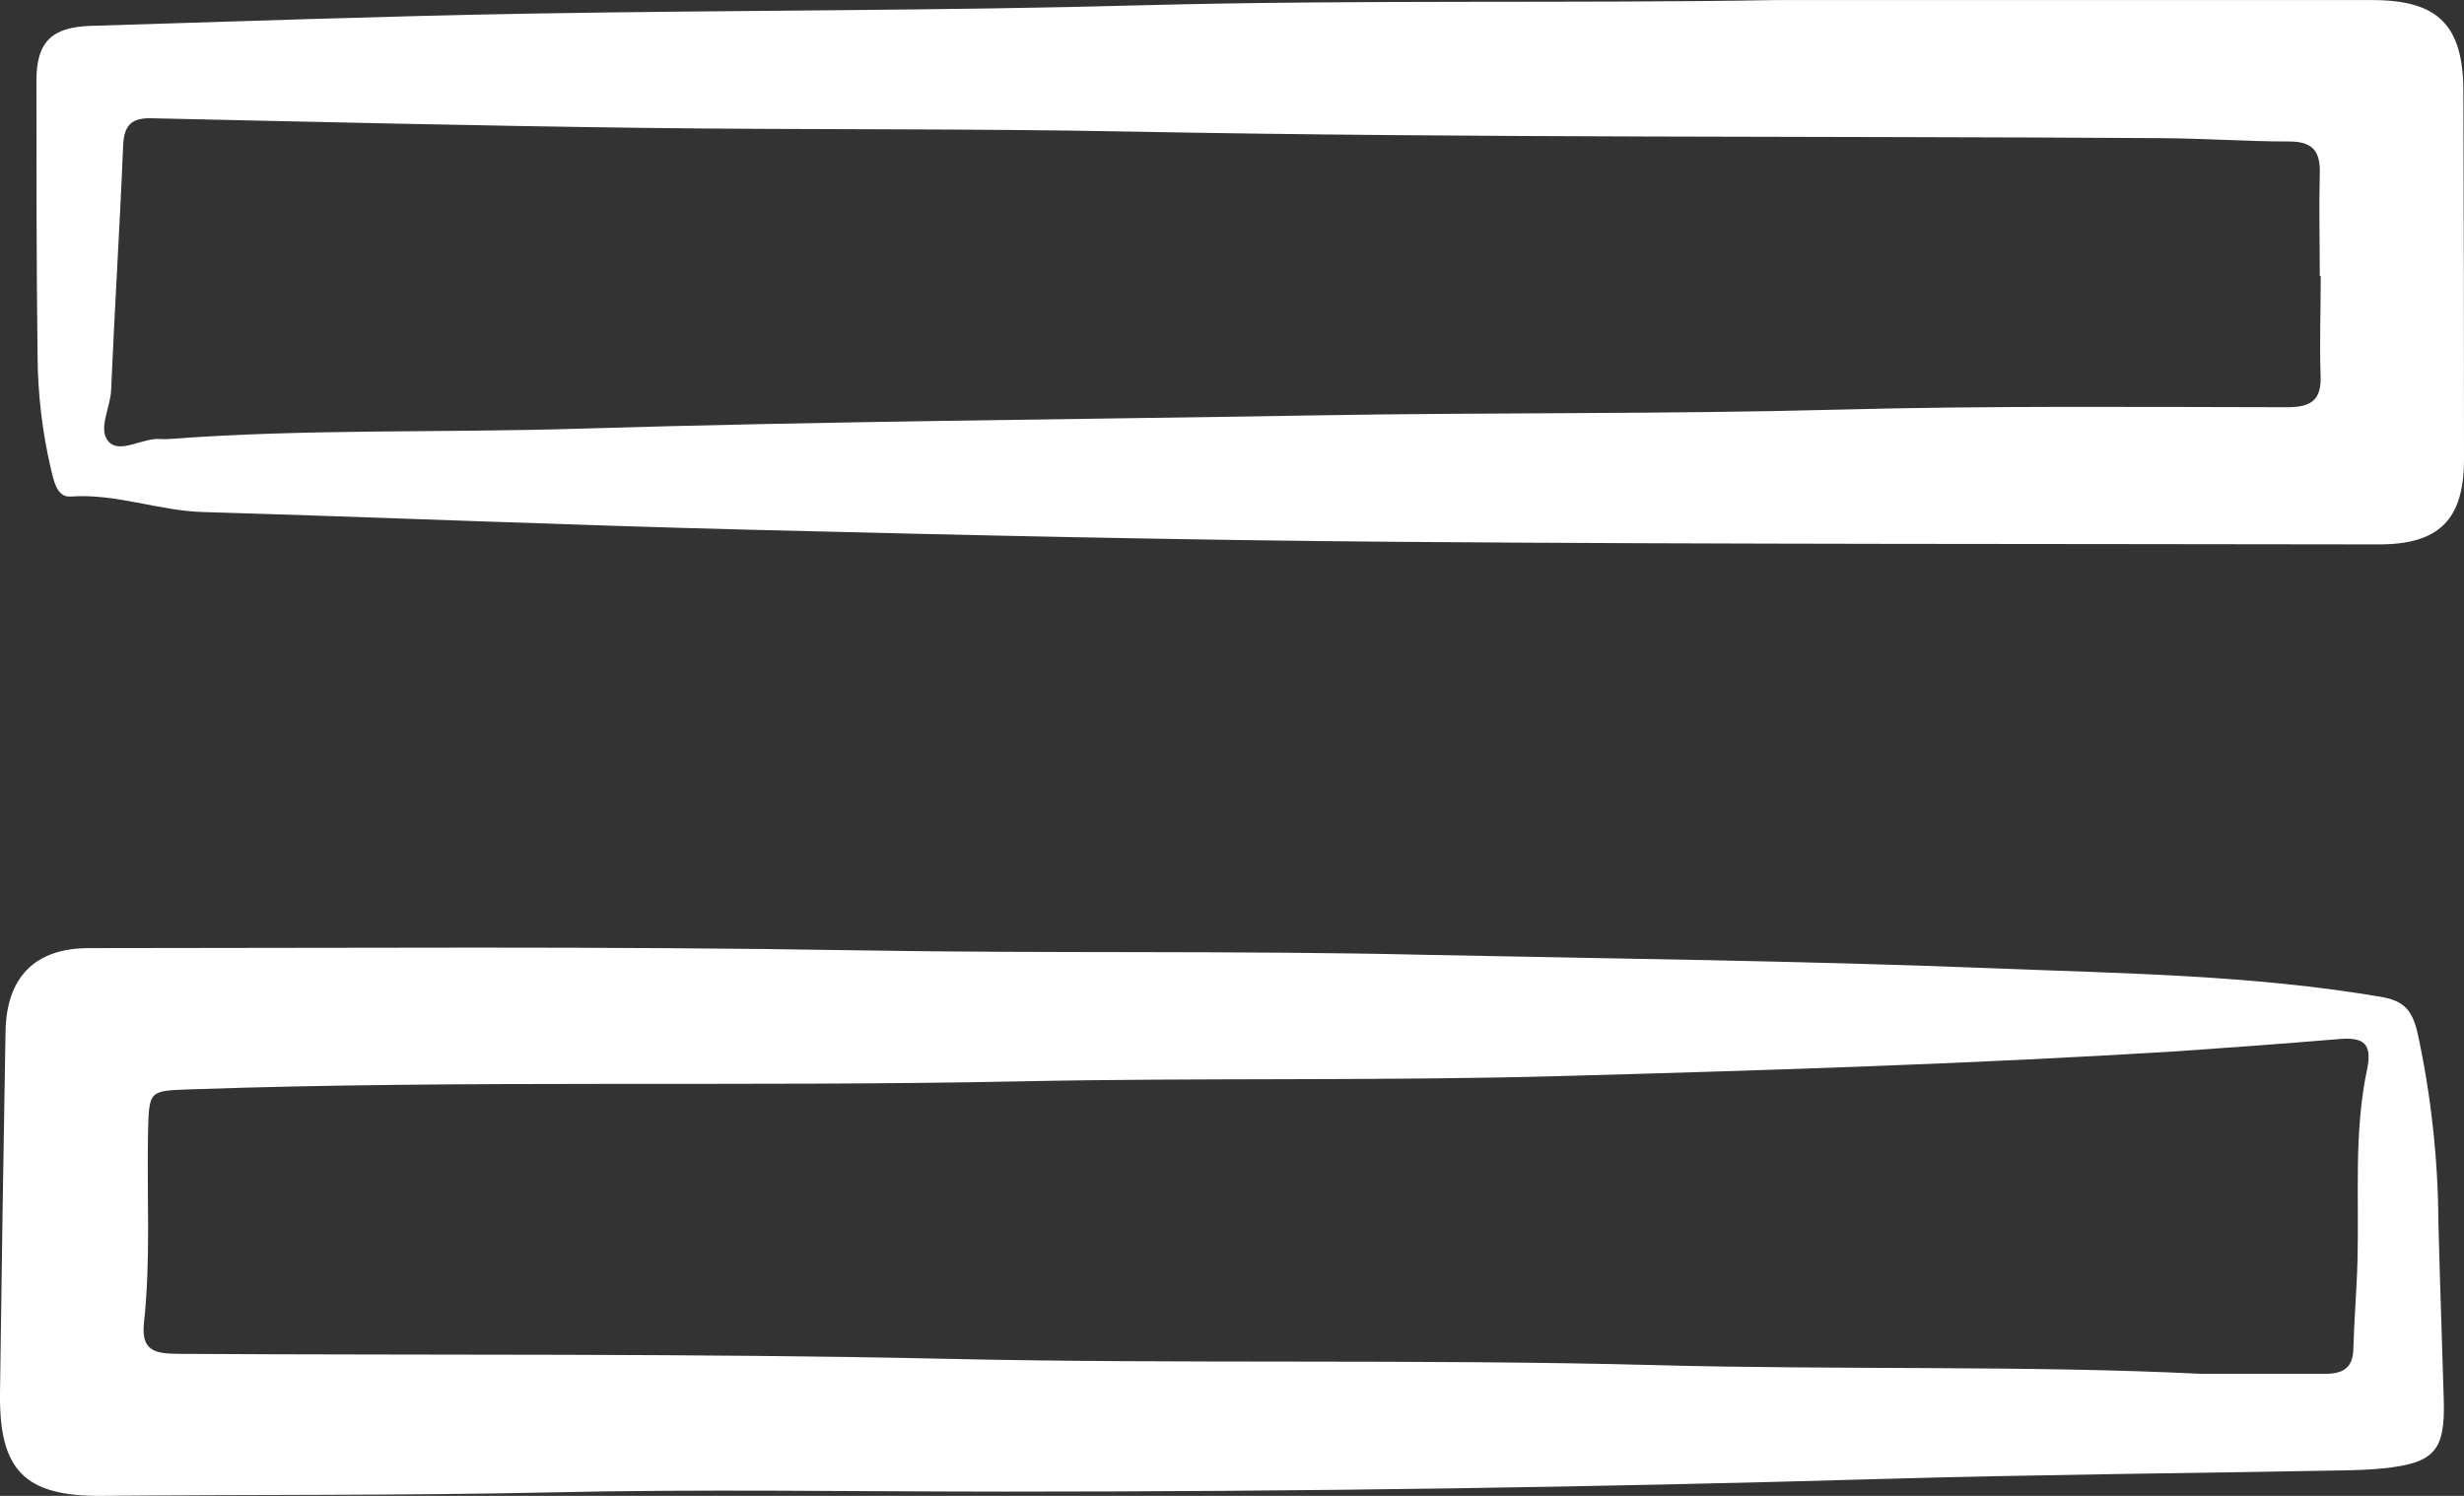 <svg width="28" height="17" viewBox="0 0 28 17" fill="none" xmlns="http://www.w3.org/2000/svg">
<rect x="0" y="0" width="28" height="17" fill="#333333" stroke="none"/>
<g clip-path="url(#clip0_1_939)">
<path d="M11.438 16.952C9.707 16.952 7.976 16.921 6.246 16.961C4.552 16.998 2.859 16.984 1.165 17C0.279 17.009 -0.011 16.711 0 15.83C0.018 14.46 0.039 13.089 0.063 11.719C0.075 11.105 0.397 10.775 1.01 10.775C3.939 10.775 6.868 10.751 9.797 10.801C11.926 10.837 14.056 10.801 16.184 10.851C18.337 10.895 20.491 10.919 22.643 11.004C24.114 11.063 25.591 11.08 27.051 11.328C27.315 11.372 27.412 11.475 27.474 11.747C27.626 12.452 27.705 13.17 27.709 13.891C27.726 14.566 27.751 15.242 27.77 15.909C27.787 16.488 27.666 16.627 27.078 16.688C26.922 16.704 26.765 16.708 26.608 16.711C24.878 16.743 23.147 16.758 21.418 16.807C18.092 16.904 14.765 16.952 11.438 16.952ZM25.01 15.613C25.577 15.613 26.001 15.613 26.424 15.613C26.633 15.613 26.739 15.54 26.743 15.324C26.752 14.987 26.782 14.648 26.79 14.316C26.808 13.594 26.748 12.869 26.898 12.157C26.961 11.858 26.858 11.787 26.589 11.808C25.975 11.859 25.36 11.905 24.745 11.947C22.416 12.091 20.08 12.164 17.746 12.229C15.702 12.286 13.656 12.247 11.61 12.289C8.463 12.354 5.314 12.271 2.168 12.38C1.691 12.397 1.695 12.389 1.682 12.87C1.668 13.592 1.714 14.318 1.636 15.034C1.601 15.353 1.762 15.384 2.024 15.386C4.942 15.404 7.859 15.378 10.777 15.443C13.451 15.503 16.127 15.443 18.802 15.514C20.916 15.571 23.036 15.515 25.01 15.613Z" fill="white"/>
<path d="M20.175 0.001H26.961C27.704 0.001 27.989 0.285 27.993 1.03C27.998 2.426 28 3.822 28 5.218C28 5.905 27.719 6.188 27.029 6.187C23.324 6.18 19.619 6.187 15.914 6.158C13.445 6.139 10.976 6.082 8.508 6.02C6.44 5.968 4.372 5.88 2.304 5.819C1.797 5.804 1.318 5.606 0.802 5.643C0.641 5.655 0.608 5.45 0.574 5.31C0.48 4.899 0.43 4.478 0.427 4.056C0.414 3.01 0.414 1.962 0.414 0.915C0.414 0.479 0.585 0.308 1.03 0.294C2.687 0.244 4.345 0.184 6.002 0.155C8.338 0.114 10.675 0.124 13.011 0.059C15.459 -0.005 17.905 0.04 20.175 0.001ZM26.372 3.135H26.361C26.361 2.749 26.351 2.363 26.361 1.978C26.37 1.72 26.283 1.607 26.01 1.608C25.525 1.608 25.039 1.573 24.559 1.57C20.662 1.545 16.764 1.57 12.867 1.496C11.004 1.459 9.14 1.477 7.275 1.453C5.411 1.429 3.574 1.385 1.723 1.344C1.489 1.338 1.409 1.427 1.399 1.658C1.362 2.582 1.302 3.506 1.263 4.431C1.256 4.633 1.107 4.88 1.235 5.02C1.363 5.16 1.617 4.976 1.818 4.989C1.854 4.992 1.89 4.992 1.926 4.989C3.471 4.872 5.022 4.92 6.57 4.872C9.351 4.788 12.135 4.768 14.917 4.721C16.913 4.686 18.91 4.708 20.907 4.655C22.6 4.61 24.296 4.626 25.991 4.628C26.273 4.628 26.384 4.541 26.37 4.255C26.358 3.882 26.372 3.508 26.372 3.135Z" fill="white"/>
</g>
<defs>
<clipPath id="clip0_1_939">
<rect width="28" height="17" fill="white"/>
</clipPath>
</defs>
</svg>
